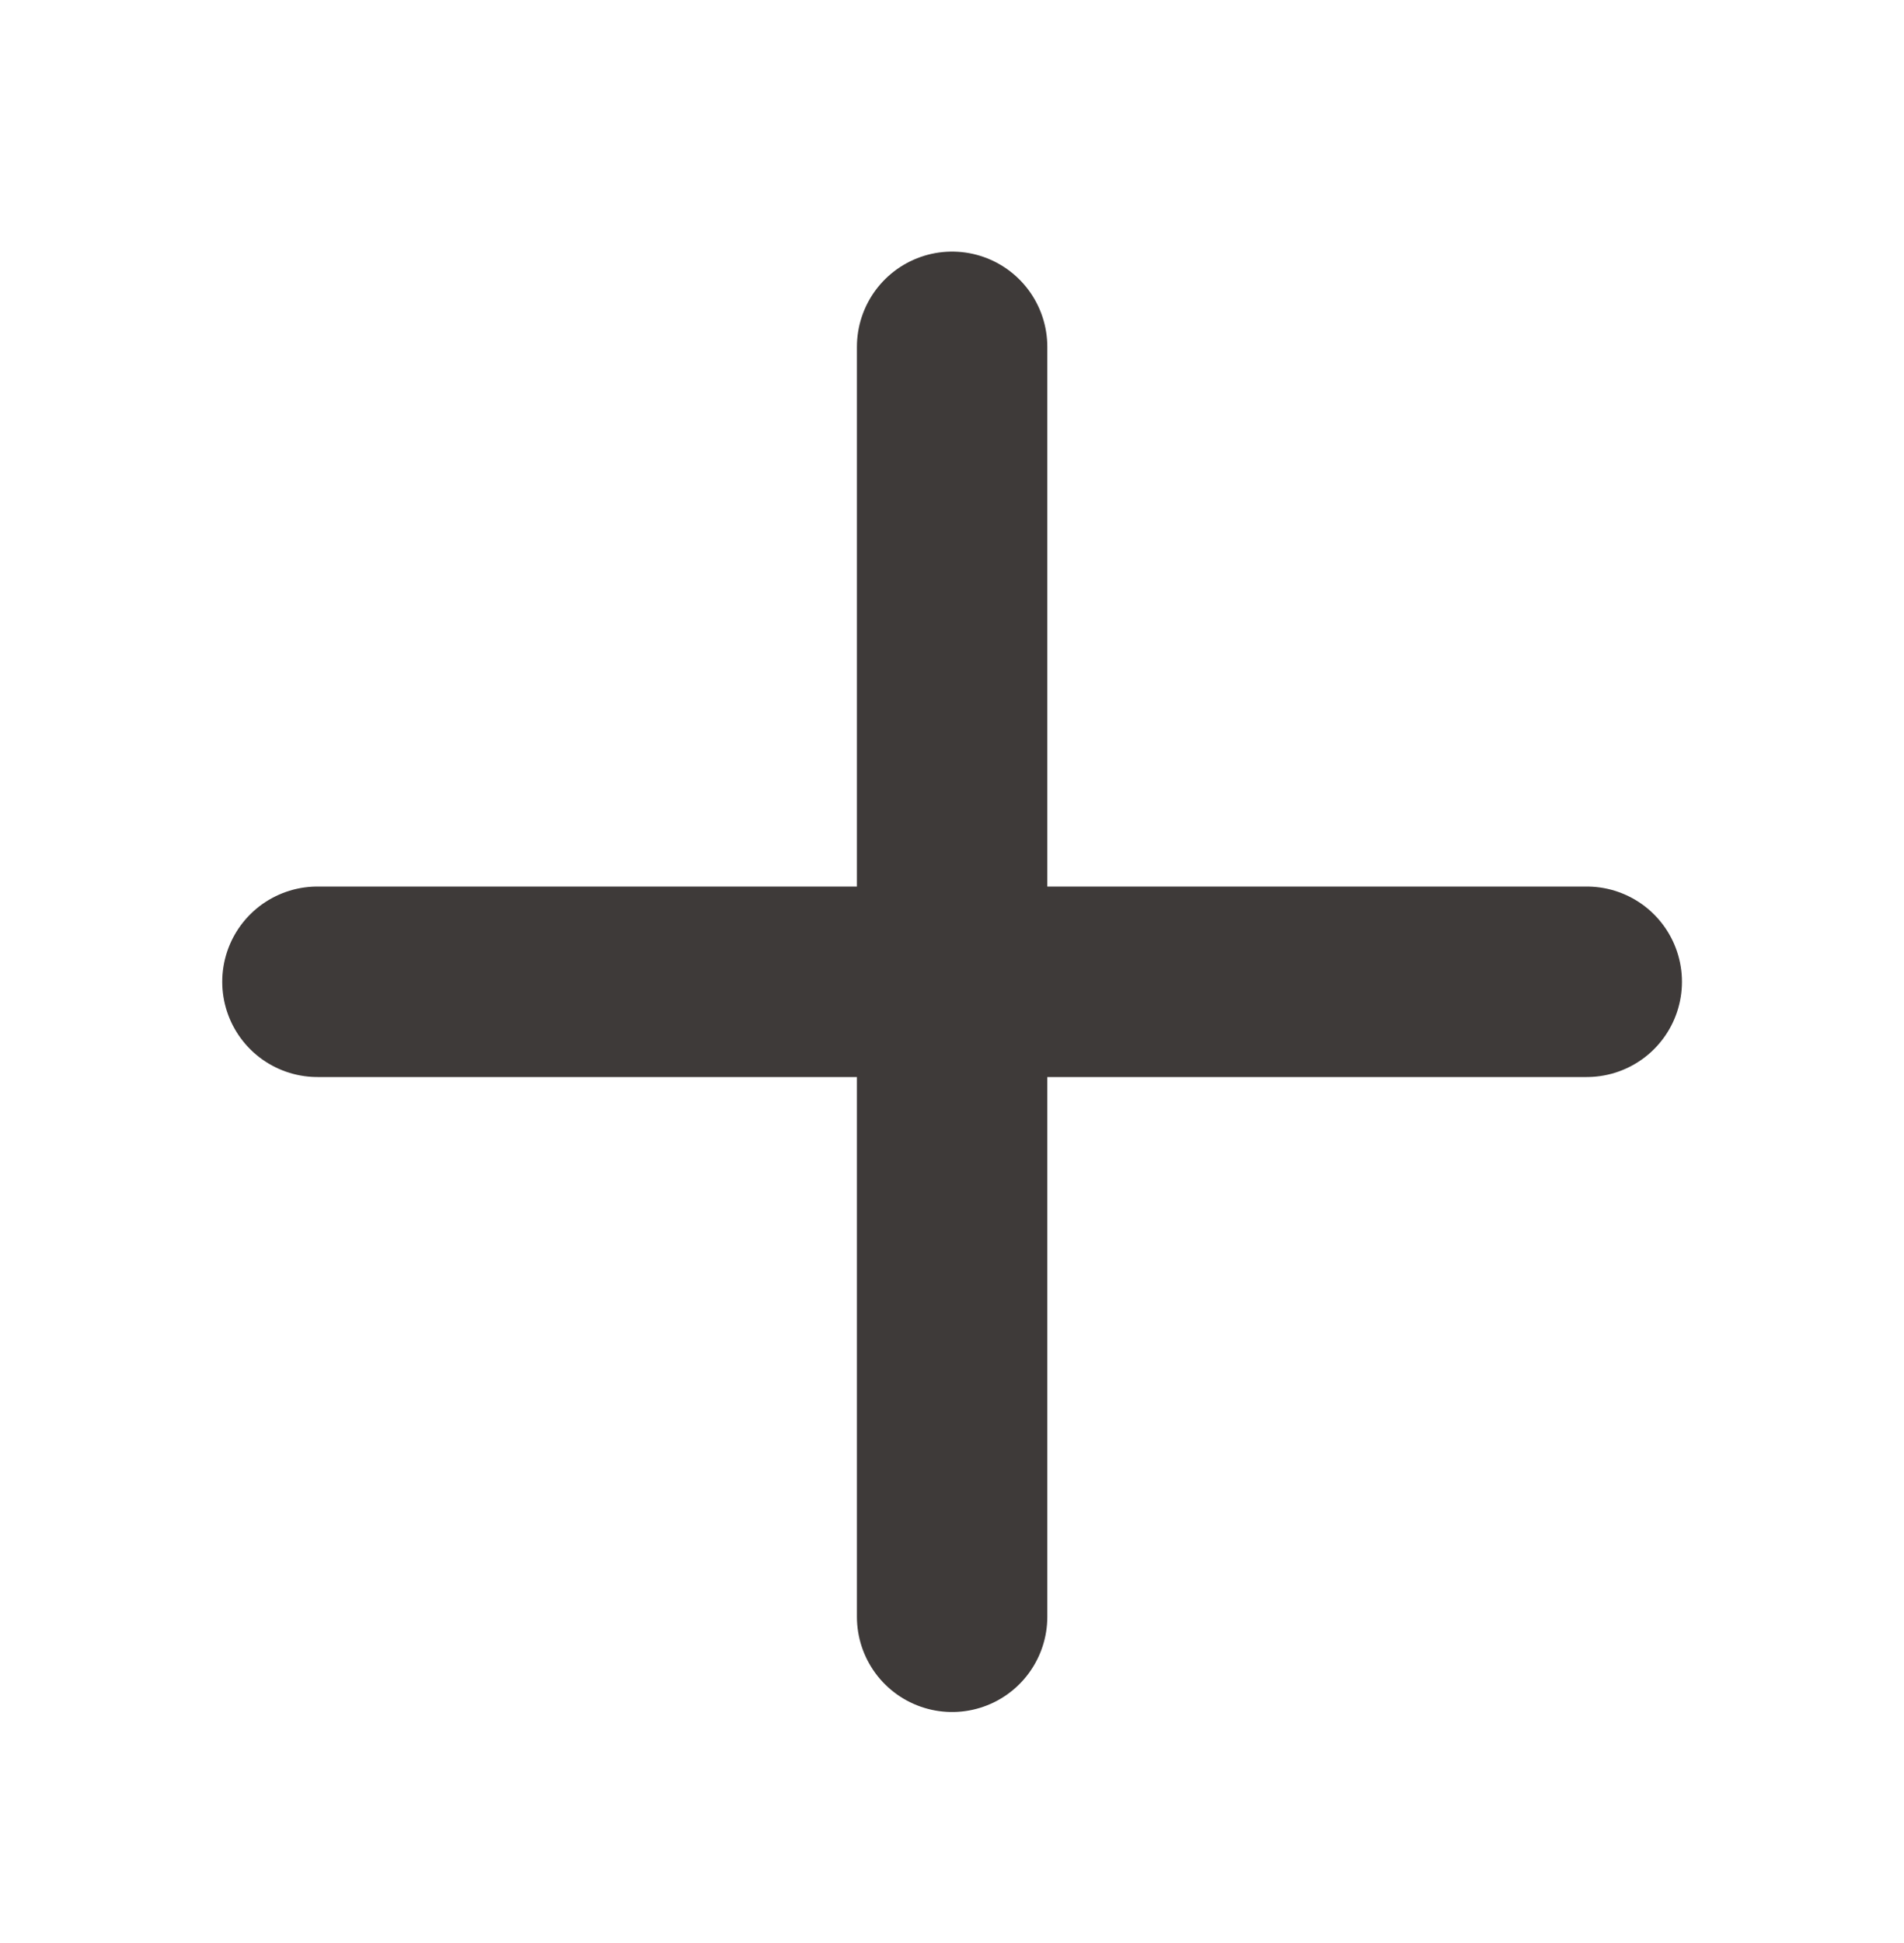 <svg width="50" height="51" viewBox="0 0 50 51" fill="none" xmlns="http://www.w3.org/2000/svg">
<path d="M25.003 42.437V25.77M25.003 25.77V9.104M25.003 25.77H41.669M25.003 25.77H8.336" stroke="#3E3A39" stroke-width="5" stroke-linecap="round"/>
</svg>
